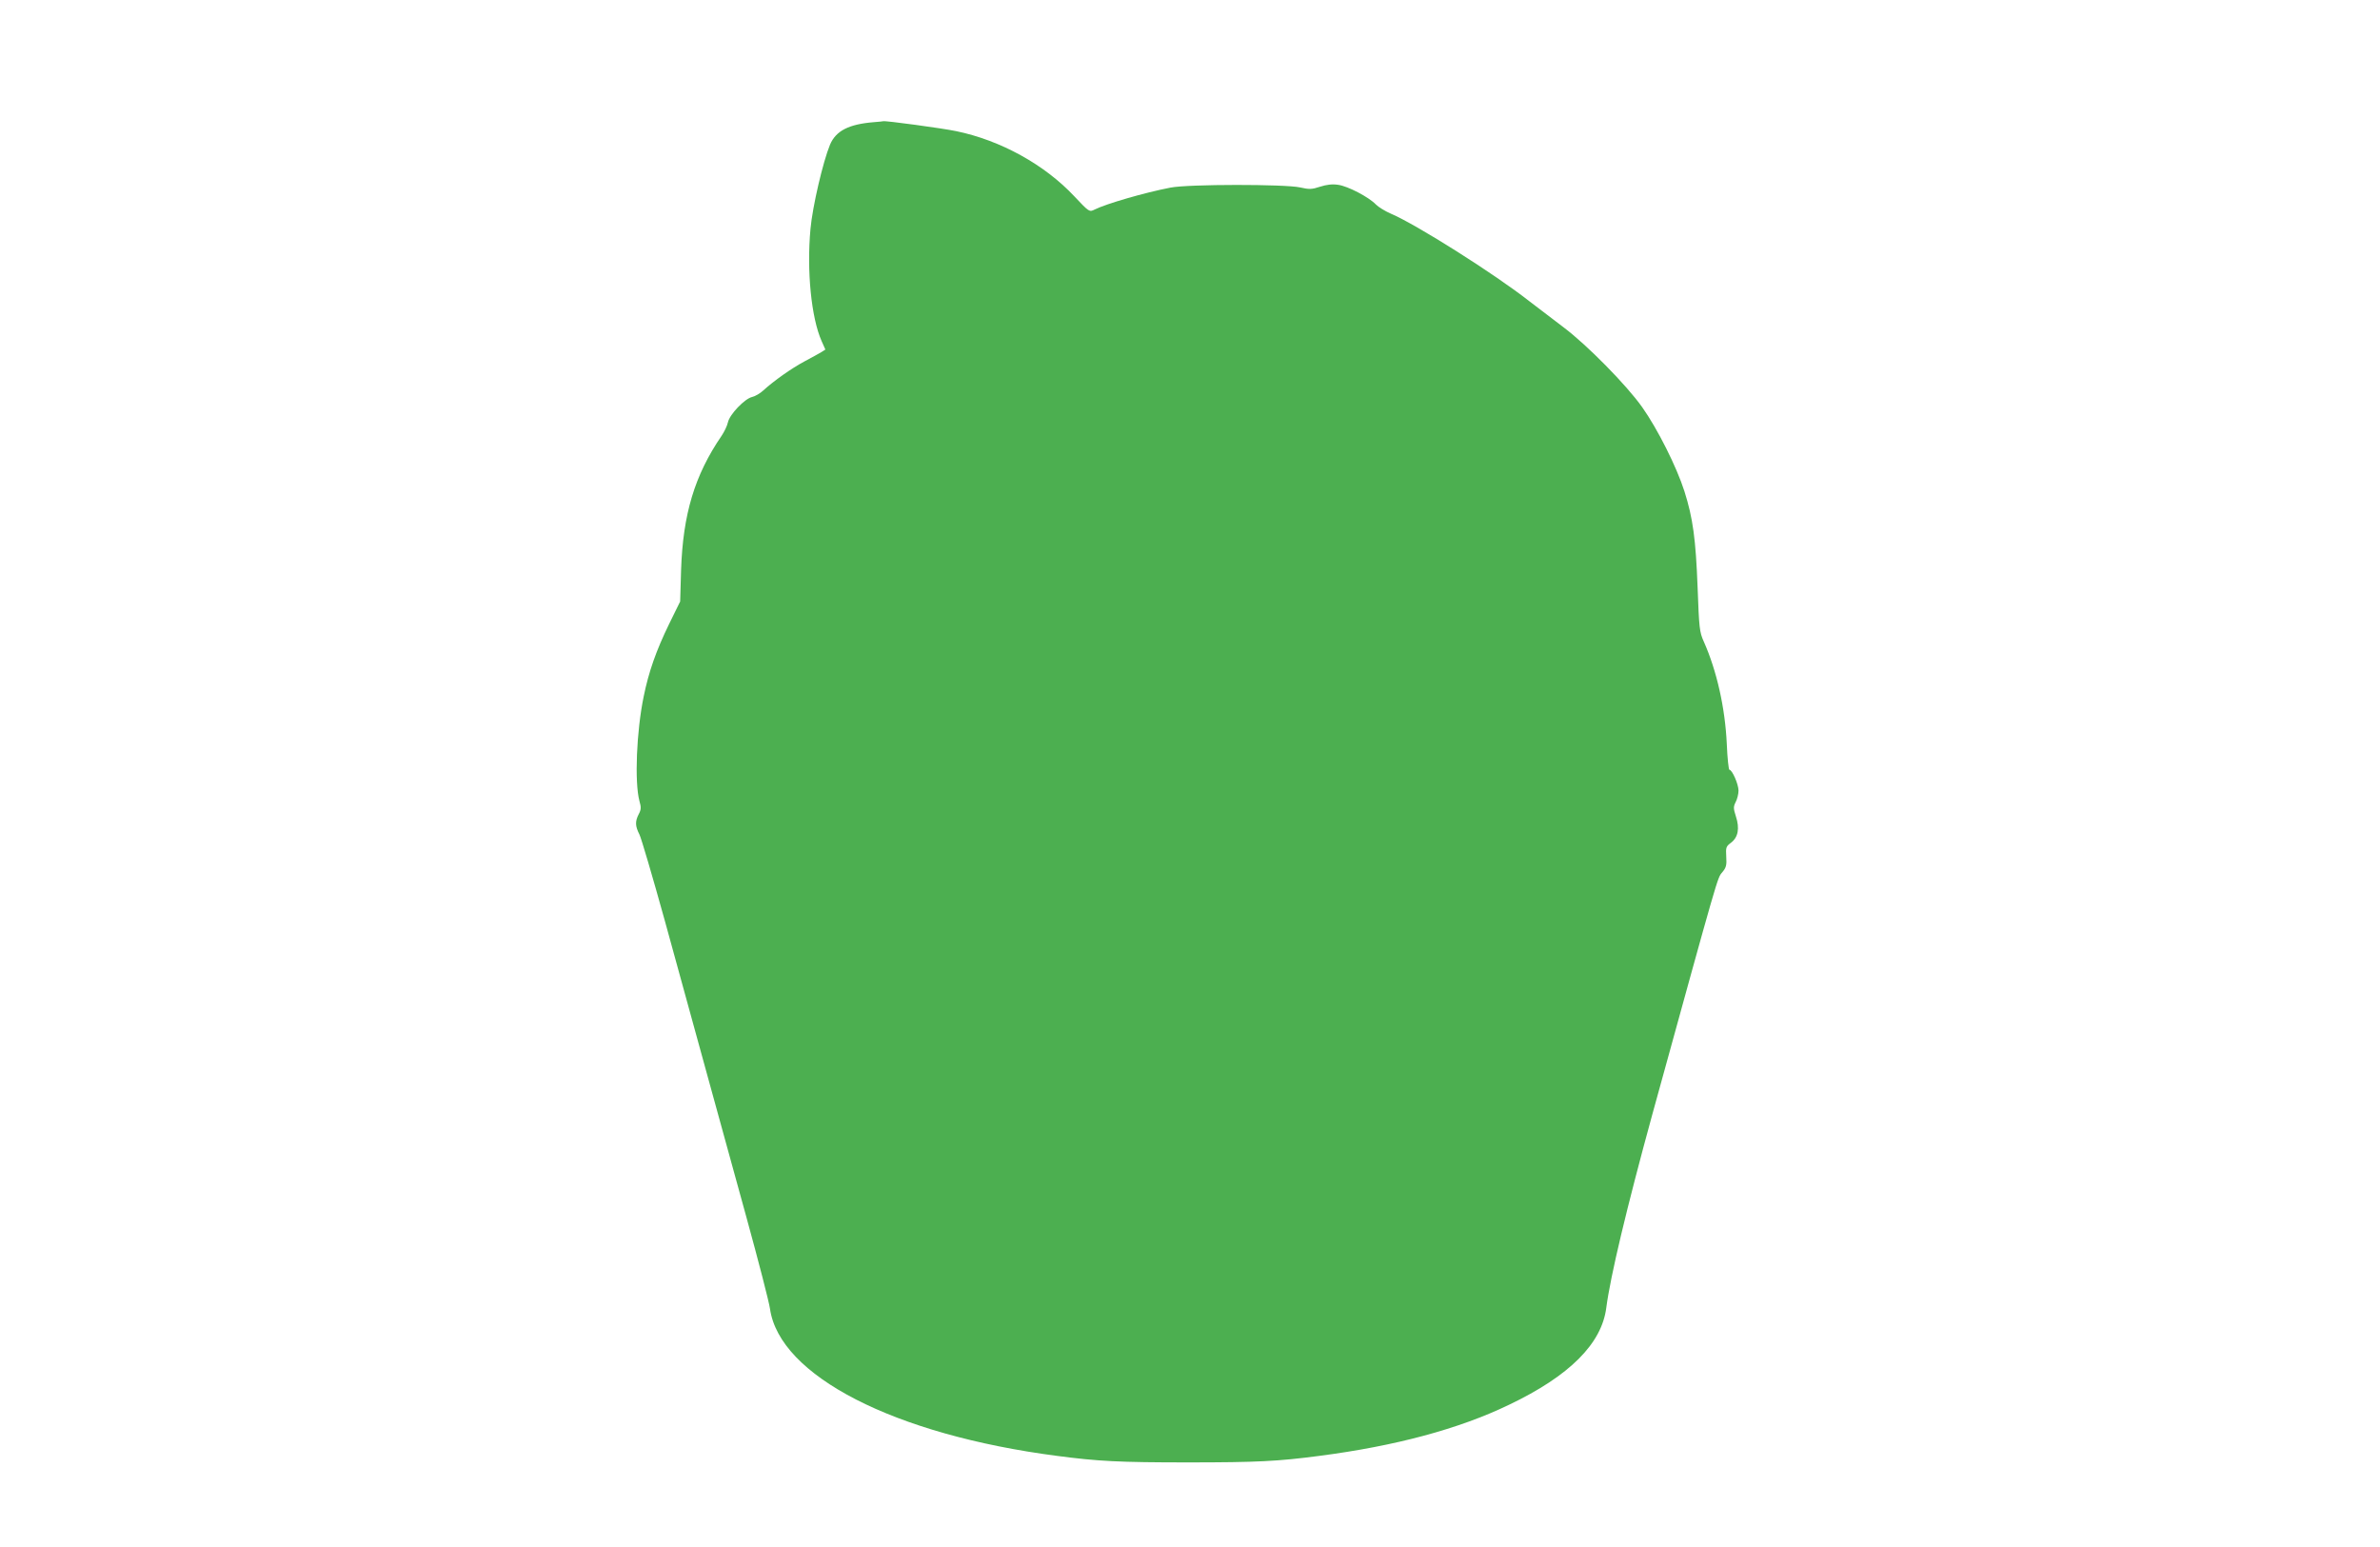 <?xml version="1.0" standalone="no"?>
<!DOCTYPE svg PUBLIC "-//W3C//DTD SVG 20010904//EN"
 "http://www.w3.org/TR/2001/REC-SVG-20010904/DTD/svg10.dtd">
<svg version="1.0" xmlns="http://www.w3.org/2000/svg"
 width="1280pt" height="832pt" viewBox="0 0 1280 832"
 preserveAspectRatio="xMidYMid meet">
<g transform="translate(0,832) scale(0.1,-0.1)"
fill="#4caf50" stroke="none">
<path d="M4700 7663 c-135 -11 -204 -46 -236 -121 -38 -92 -94 -332 -105 -452
-21 -226 4 -479 60 -605 l20 -45 -22 -14 c-12 -7 -53 -30 -91 -50 -69 -37
-163 -103 -221 -156 -16 -15 -43 -31 -60 -35 -40 -9 -121 -94 -130 -136 -4
-19 -20 -52 -35 -74 -144 -211 -207 -420 -217 -720 l-5 -170 -59 -120 c-71
-146 -110 -258 -137 -390 -39 -188 -50 -462 -23 -563 10 -34 9 -47 -4 -71 -20
-39 -19 -64 4 -109 10 -20 71 -228 136 -462 64 -234 163 -594 220 -800 57
-206 156 -566 220 -799 64 -233 121 -453 126 -489 51 -361 668 -678 1544 -792
220 -29 334 -35 705 -35 371 0 485 6 705 35 409 53 752 145 1021 275 325 155
499 329 523 523 22 168 109 533 247 1037 361 1310 350 1272 376 1303 22 26 25
39 22 85 -3 50 -1 55 26 75 38 29 47 77 26 141 -14 44 -14 52 -1 78 8 15 15
43 15 61 0 34 -34 112 -49 112 -4 0 -11 62 -14 138 -9 195 -54 395 -124 552
-23 51 -25 73 -33 290 -10 261 -25 373 -71 518 -41 129 -144 335 -227 452 -84
119 -297 335 -422 429 -52 39 -135 103 -185 141 -186 146 -608 413 -745 471
-30 13 -66 35 -80 49 -38 40 -151 99 -203 106 -31 5 -63 1 -97 -10 -45 -15
-59 -15 -108 -4 -81 18 -601 18 -697 -1 -140 -27 -346 -87 -408 -118 -28 -14
-29 -14 -109 71 -159 170 -397 302 -637 351 -72 15 -380 57 -391 53 -3 -1 -25
-3 -50 -5z"/>
</g>
</svg>

